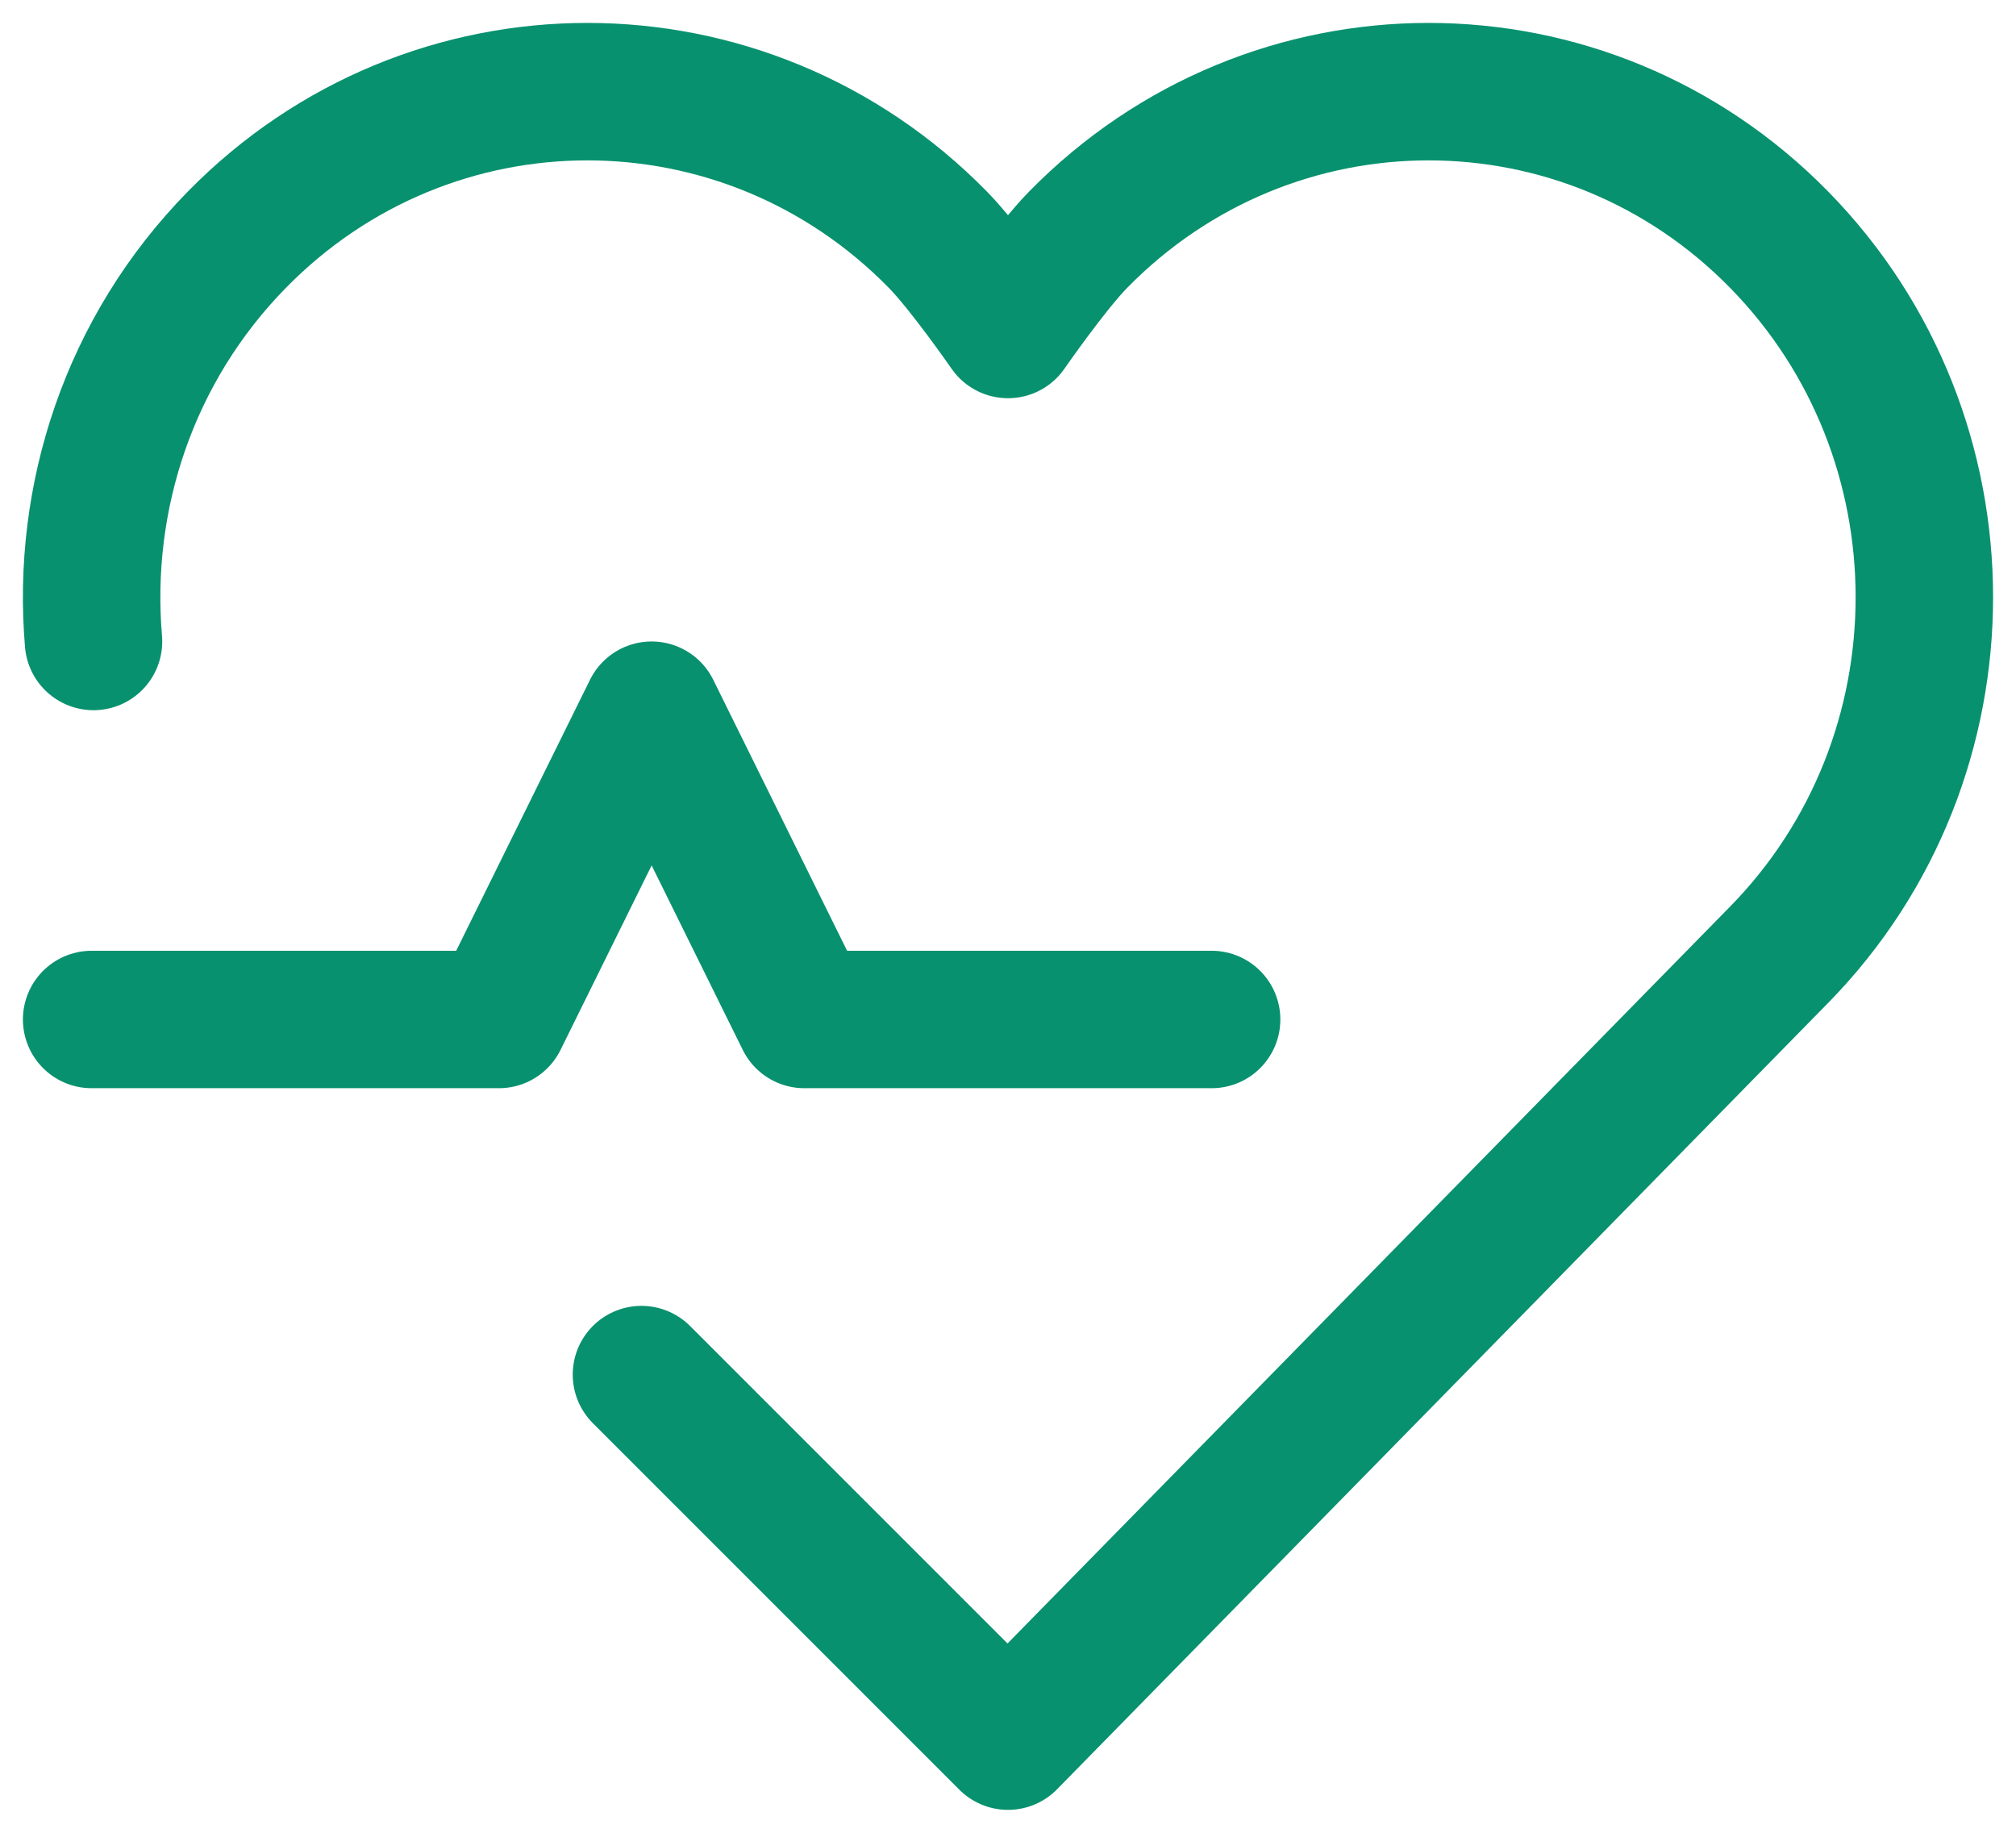 <?xml version="1.0" encoding="UTF-8"?> <svg xmlns="http://www.w3.org/2000/svg" width="44" height="40" viewBox="0 0 44 40" fill="none"><path id="Vector" d="M14 30L22 38L38.831 20.836C43.056 16.527 43.056 9.541 38.831 5.232C34.606 0.923 27.755 0.923 23.53 5.232C22.937 5.837 22 7.191 22 7.191C22 7.191 21.063 5.837 20.47 5.232C16.245 0.923 9.394 0.923 5.169 5.232C2.815 7.632 1.773 10.864 2.041 14M2 22.25H10.889L14.222 15.5L17.556 22.25H26.444" stroke="#08916E" stroke-width="3" stroke-linecap="round" stroke-linejoin="round"></path></svg> 